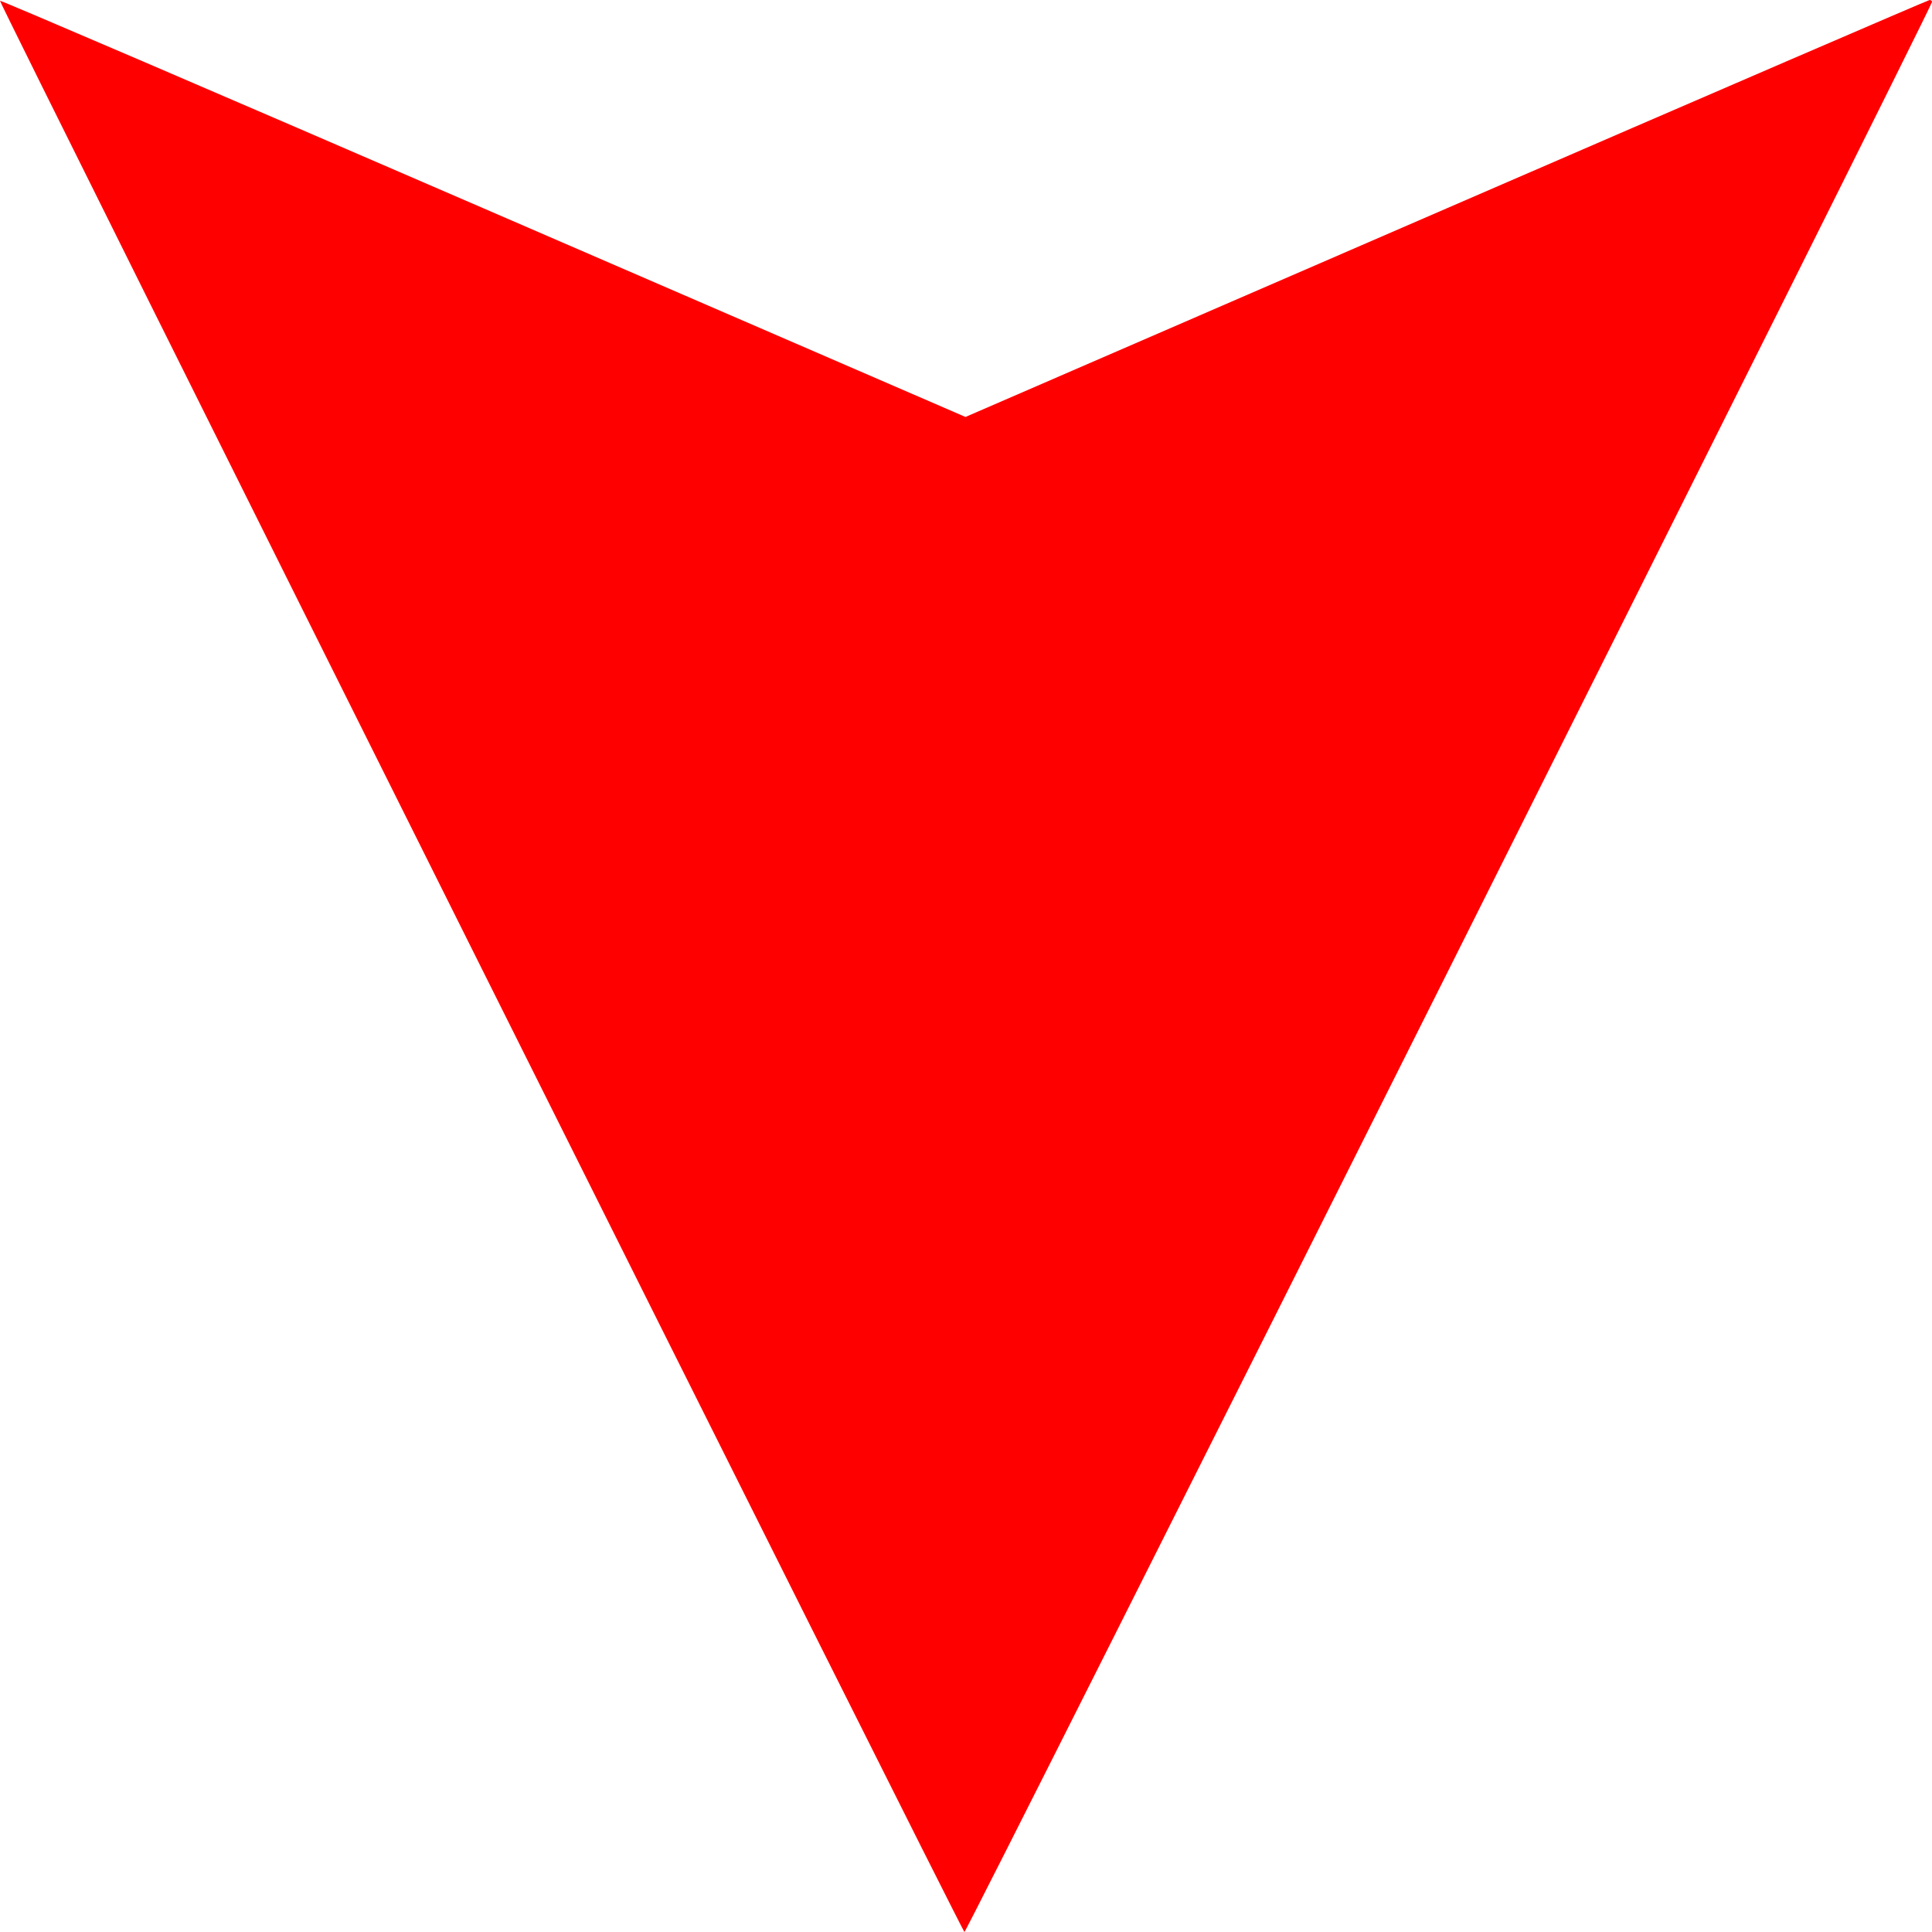 <svg xmlns="http://www.w3.org/2000/svg" version="1.0" width="700" height="700"><path d="M680-27.859C680-26 330.008 672.13 329.428 671.428 327.482 669.073-20.64-28.032-20-28.292c.418-.168 79.297 33.692 175.286 75.245l174.526 75.55 174.242-75.537C599.888 5.42 678.68-28.571 679.15-28.571c.468 0 .851.32.851.712z" style="fill:red;fill-opacity:1;stroke:none" transform="translate(20 28.571)"/></svg>